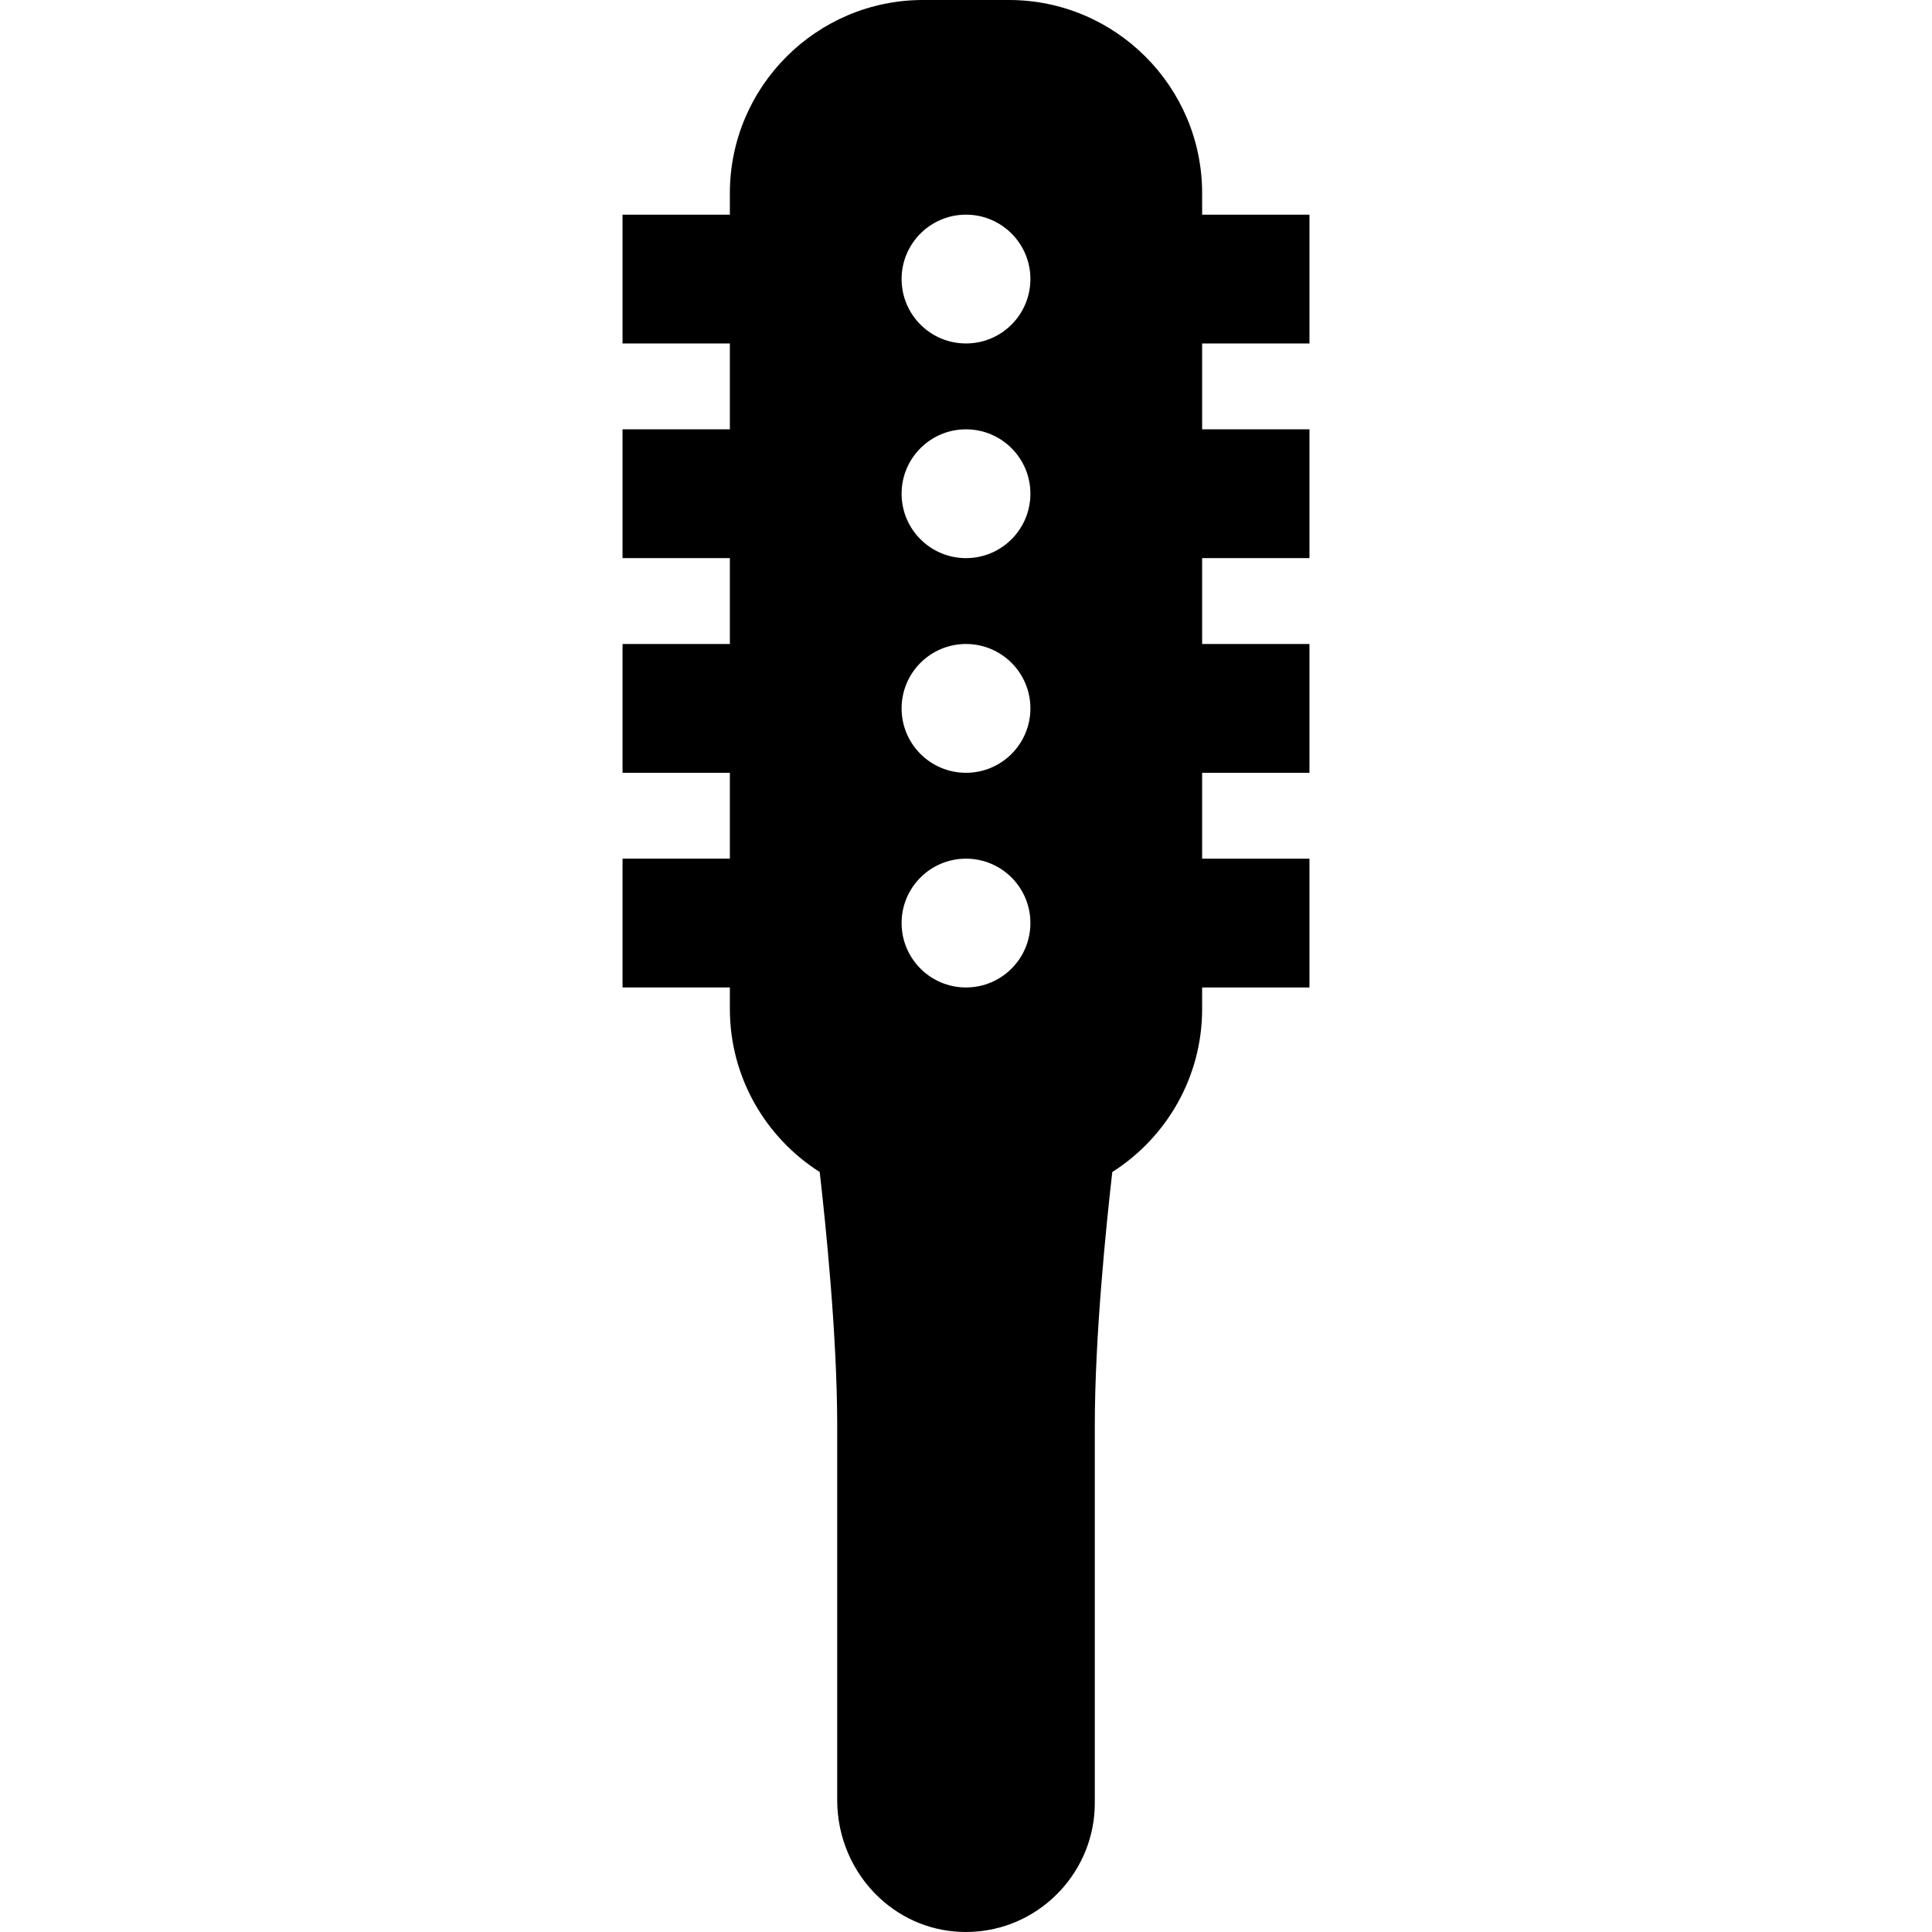 <?xml version="1.0" encoding="iso-8859-1"?>
<!-- Generator: Adobe Illustrator 19.0.0, SVG Export Plug-In . SVG Version: 6.00 Build 0)  -->
<svg version="1.1" id="Layer_1" xmlns="http://www.w3.org/2000/svg" xmlns:xlink="http://www.w3.org/1999/xlink" x="0px" y="0px"
	 viewBox="0 0 512 512" style="enable-background:new 0 0 512 512;" xml:space="preserve">
<g>
	<g>
		<path d="M347.022,91.022V56.889h-28.444V51.2c0-28.232-22.968-51.2-51.2-51.2h-22.755c-28.232,0-51.2,22.968-51.2,51.2v5.689
			h-28.444v34.133h28.444v22.755h-28.444v34.133h28.444v22.755h-28.444v34.133h28.444v22.755h-28.444v34.133h28.444v5.689
			c0,18.161,9.513,34.132,23.809,43.224c1.621,14.155,4.635,43.629,4.635,67.14v99.325c0,9.843,4.077,19.277,11.187,25.884
			c6.334,5.886,14.393,9.05,22.924,9.05c0.846,0,1.699-0.032,2.554-0.096c17.721-1.303,31.602-16.255,31.602-34.041V377.741
			c0-23.511,3.014-52.984,4.635-67.14c14.296-9.092,23.809-25.063,23.809-43.224v-5.689h28.444v-34.133h-28.444v-22.755h28.444
			v-34.133h-28.444V147.91h28.444v-34.133h-28.444V91.022H347.022z M256,261.688c-9.425,0-17.067-7.641-17.067-17.067
			c0-9.425,7.641-17.067,17.067-17.067s17.067,7.641,17.067,17.067C273.067,254.046,265.425,261.688,256,261.688z M256,204.799
			c-9.425,0-17.067-7.641-17.067-17.067s7.641-17.067,17.067-17.067s17.067,7.641,17.067,17.067S265.425,204.799,256,204.799z
			 M256,147.91c-9.425,0-17.067-7.641-17.067-17.067s7.641-17.067,17.067-17.067s17.067,7.641,17.067,17.067
			S265.425,147.91,256,147.91z M256,91.022c-9.425,0-17.067-7.641-17.067-17.067c0-9.425,7.641-17.067,17.067-17.067
			s17.067,7.641,17.067,17.067C273.067,83.381,265.425,91.022,256,91.022z"/>
	</g>
</g>
<g>
</g>
<g>
</g>
<g>
</g>
<g>
</g>
<g>
</g>
<g>
</g>
<g>
</g>
<g>
</g>
<g>
</g>
<g>
</g>
<g>
</g>
<g>
</g>
<g>
</g>
<g>
</g>
<g>
</g>
</svg>
